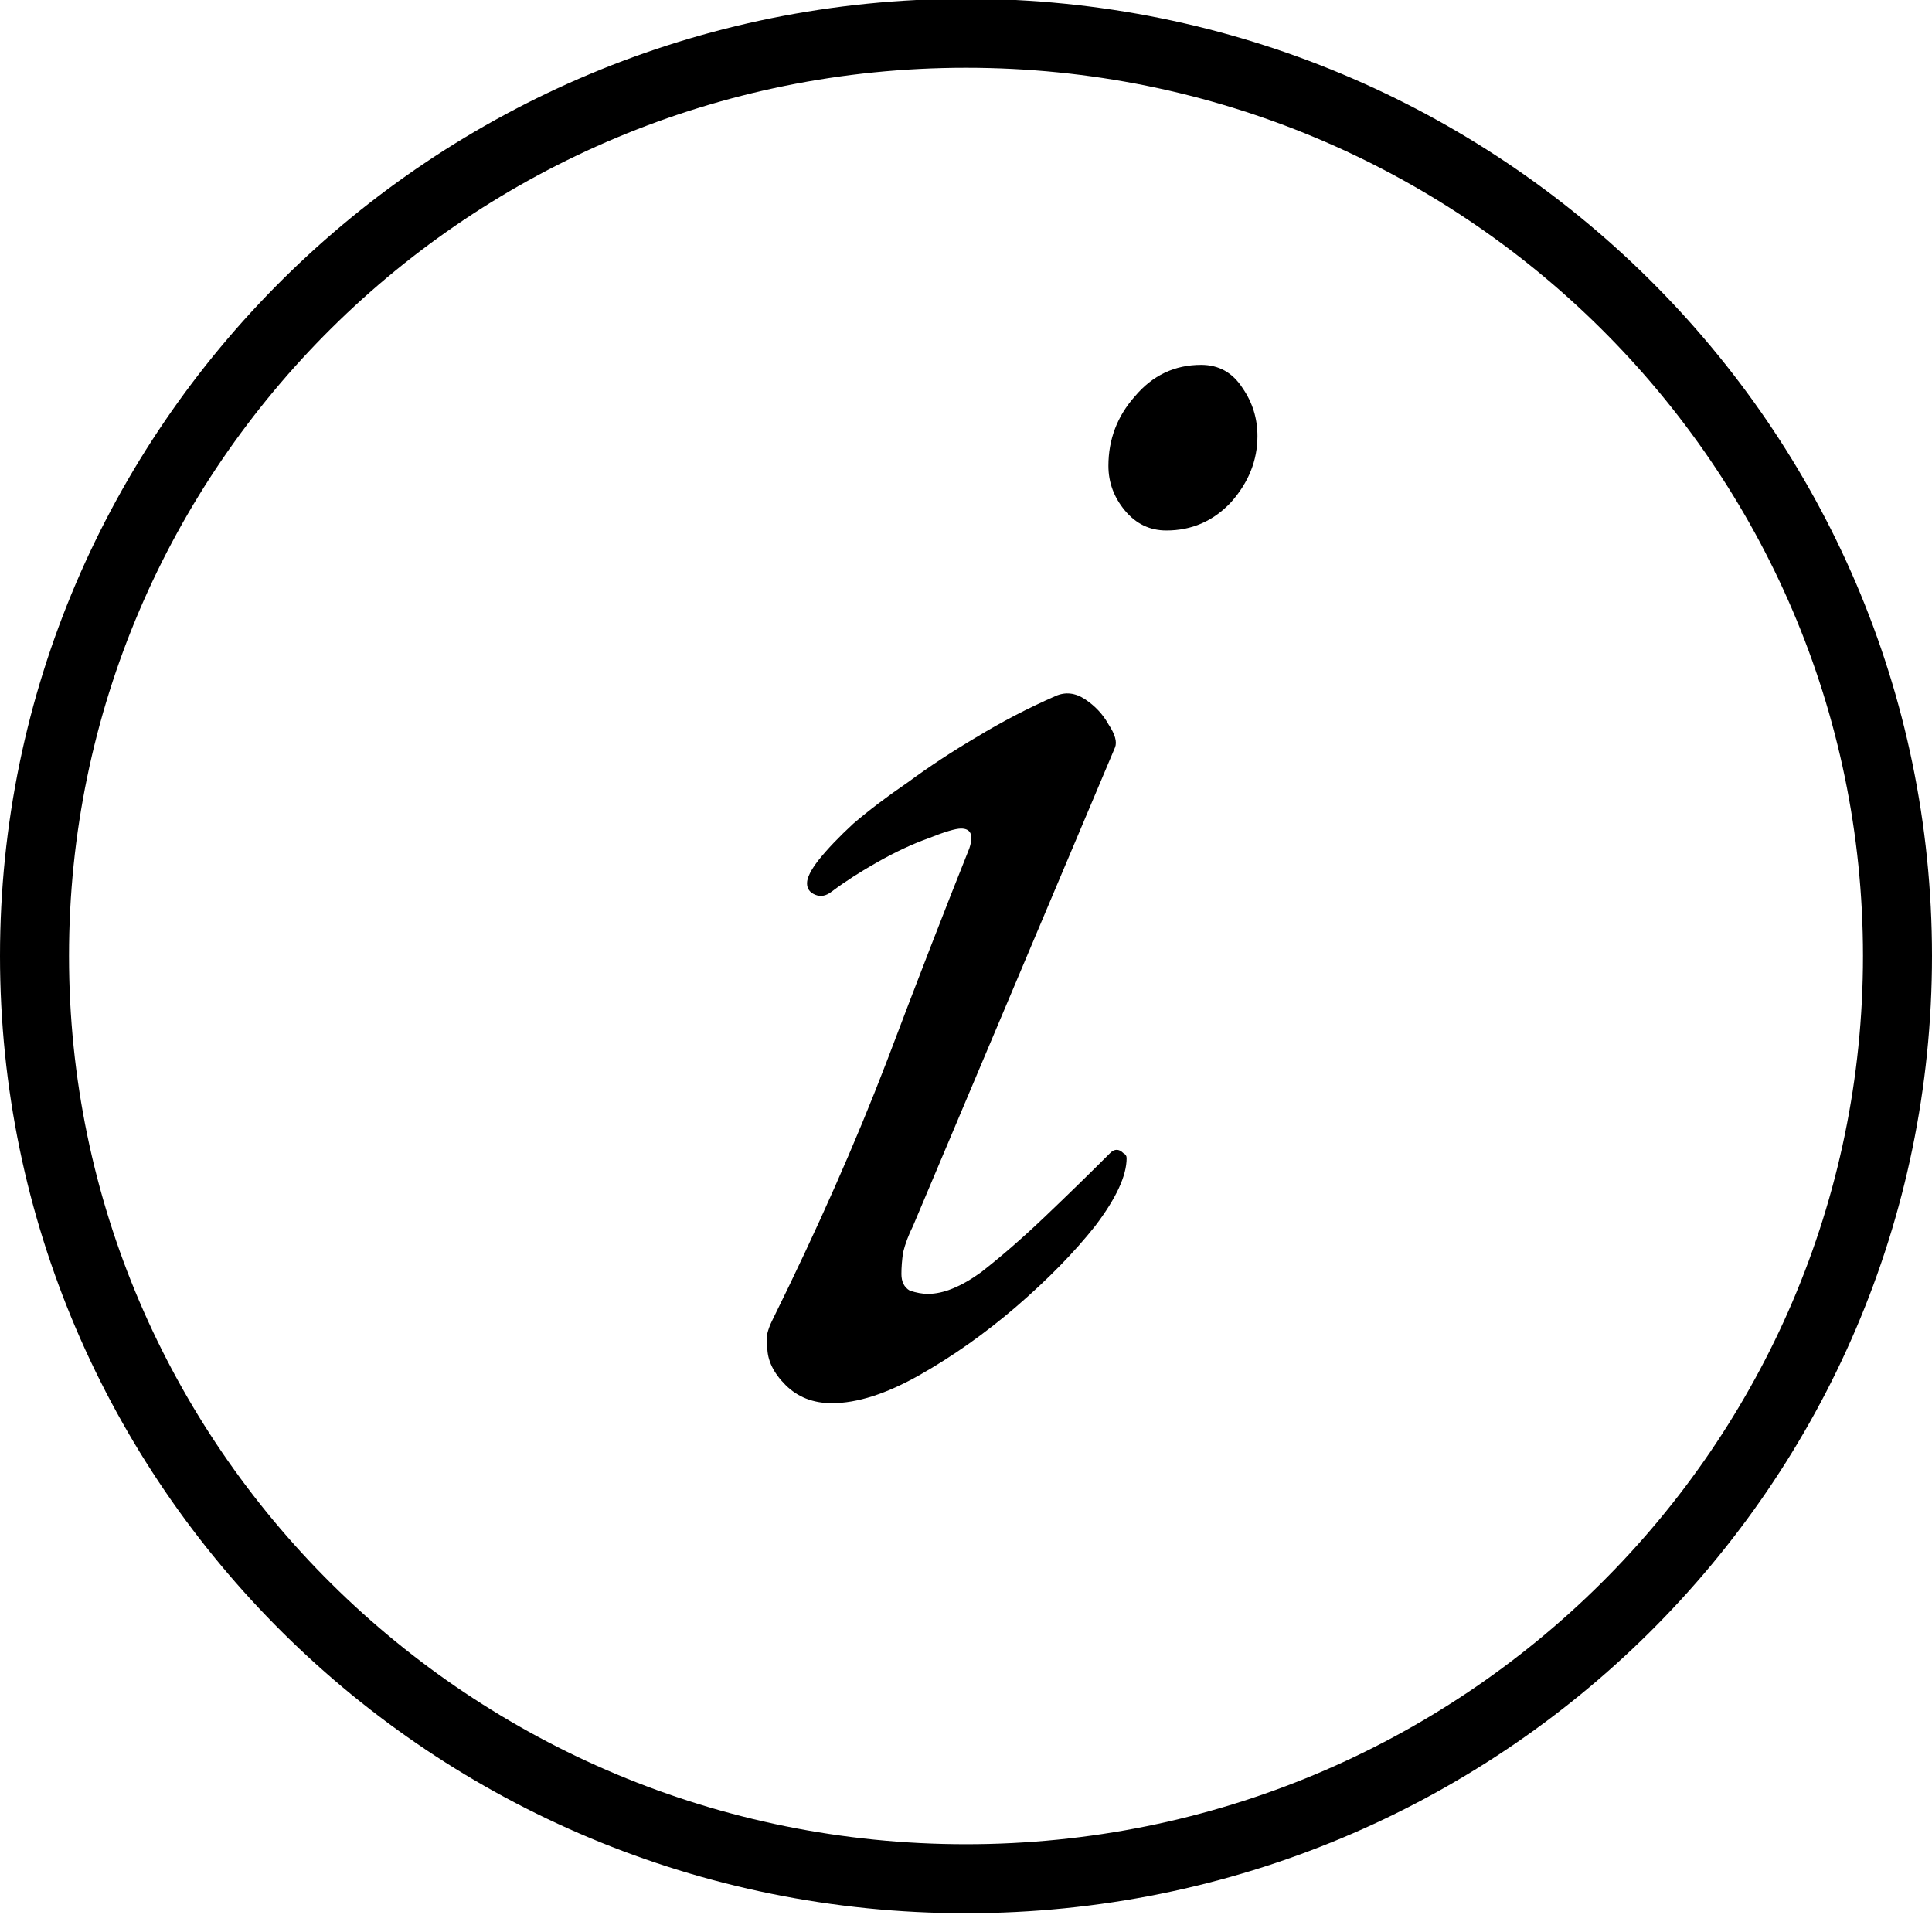 <svg width="14" height="14" viewBox="0 0 14 14" fill="none" xmlns="http://www.w3.org/2000/svg">
<path d="M13.75 6.927C13.75 10.618 10.73 13.614 7 13.614C3.27 13.614 0.25 10.618 0.25 6.927C0.25 3.237 3.27 0.241 7 0.241C10.73 0.241 13.75 3.237 13.75 6.927Z" stroke="black" stroke-width="0.5"/>
<path d="M6.028 10.168C5.892 10.168 5.78 10.124 5.692 10.036C5.604 9.948 5.56 9.856 5.56 9.76C5.56 9.728 5.56 9.696 5.56 9.664C5.568 9.632 5.58 9.6 5.596 9.568C5.924 8.904 6.2 8.28 6.424 7.696C6.648 7.104 6.848 6.588 7.024 6.148C7.056 6.052 7.036 6.004 6.964 6.004C6.924 6.004 6.844 6.028 6.724 6.076C6.612 6.116 6.492 6.172 6.364 6.244C6.236 6.316 6.124 6.388 6.028 6.46C5.988 6.492 5.948 6.5 5.908 6.484C5.868 6.468 5.848 6.44 5.848 6.4C5.848 6.36 5.876 6.304 5.932 6.232C5.996 6.152 6.08 6.064 6.184 5.968C6.296 5.872 6.428 5.772 6.58 5.668C6.732 5.556 6.896 5.448 7.072 5.344C7.256 5.232 7.448 5.132 7.648 5.044C7.72 5.012 7.792 5.02 7.864 5.068C7.936 5.116 7.992 5.176 8.032 5.248C8.08 5.32 8.096 5.376 8.08 5.416L6.616 8.884C6.584 8.948 6.56 9.012 6.544 9.076C6.536 9.132 6.532 9.184 6.532 9.232C6.532 9.288 6.552 9.328 6.592 9.352C6.64 9.368 6.684 9.376 6.724 9.376C6.836 9.376 6.964 9.324 7.108 9.22C7.252 9.108 7.404 8.976 7.564 8.824C7.732 8.664 7.892 8.508 8.044 8.356C8.06 8.34 8.076 8.332 8.092 8.332C8.108 8.332 8.124 8.34 8.14 8.356C8.156 8.364 8.164 8.376 8.164 8.392C8.164 8.52 8.088 8.684 7.936 8.884C7.784 9.076 7.592 9.272 7.36 9.472C7.136 9.664 6.904 9.828 6.664 9.964C6.424 10.1 6.212 10.168 6.028 10.168ZM8.452 3.844C8.332 3.844 8.232 3.796 8.152 3.7C8.072 3.604 8.032 3.496 8.032 3.376C8.032 3.184 8.096 3.016 8.224 2.872C8.352 2.72 8.512 2.644 8.704 2.644C8.832 2.644 8.932 2.7 9.004 2.812C9.076 2.916 9.112 3.032 9.112 3.16C9.112 3.336 9.048 3.496 8.92 3.64C8.792 3.776 8.636 3.844 8.452 3.844Z" fill="black"/>
</svg>

